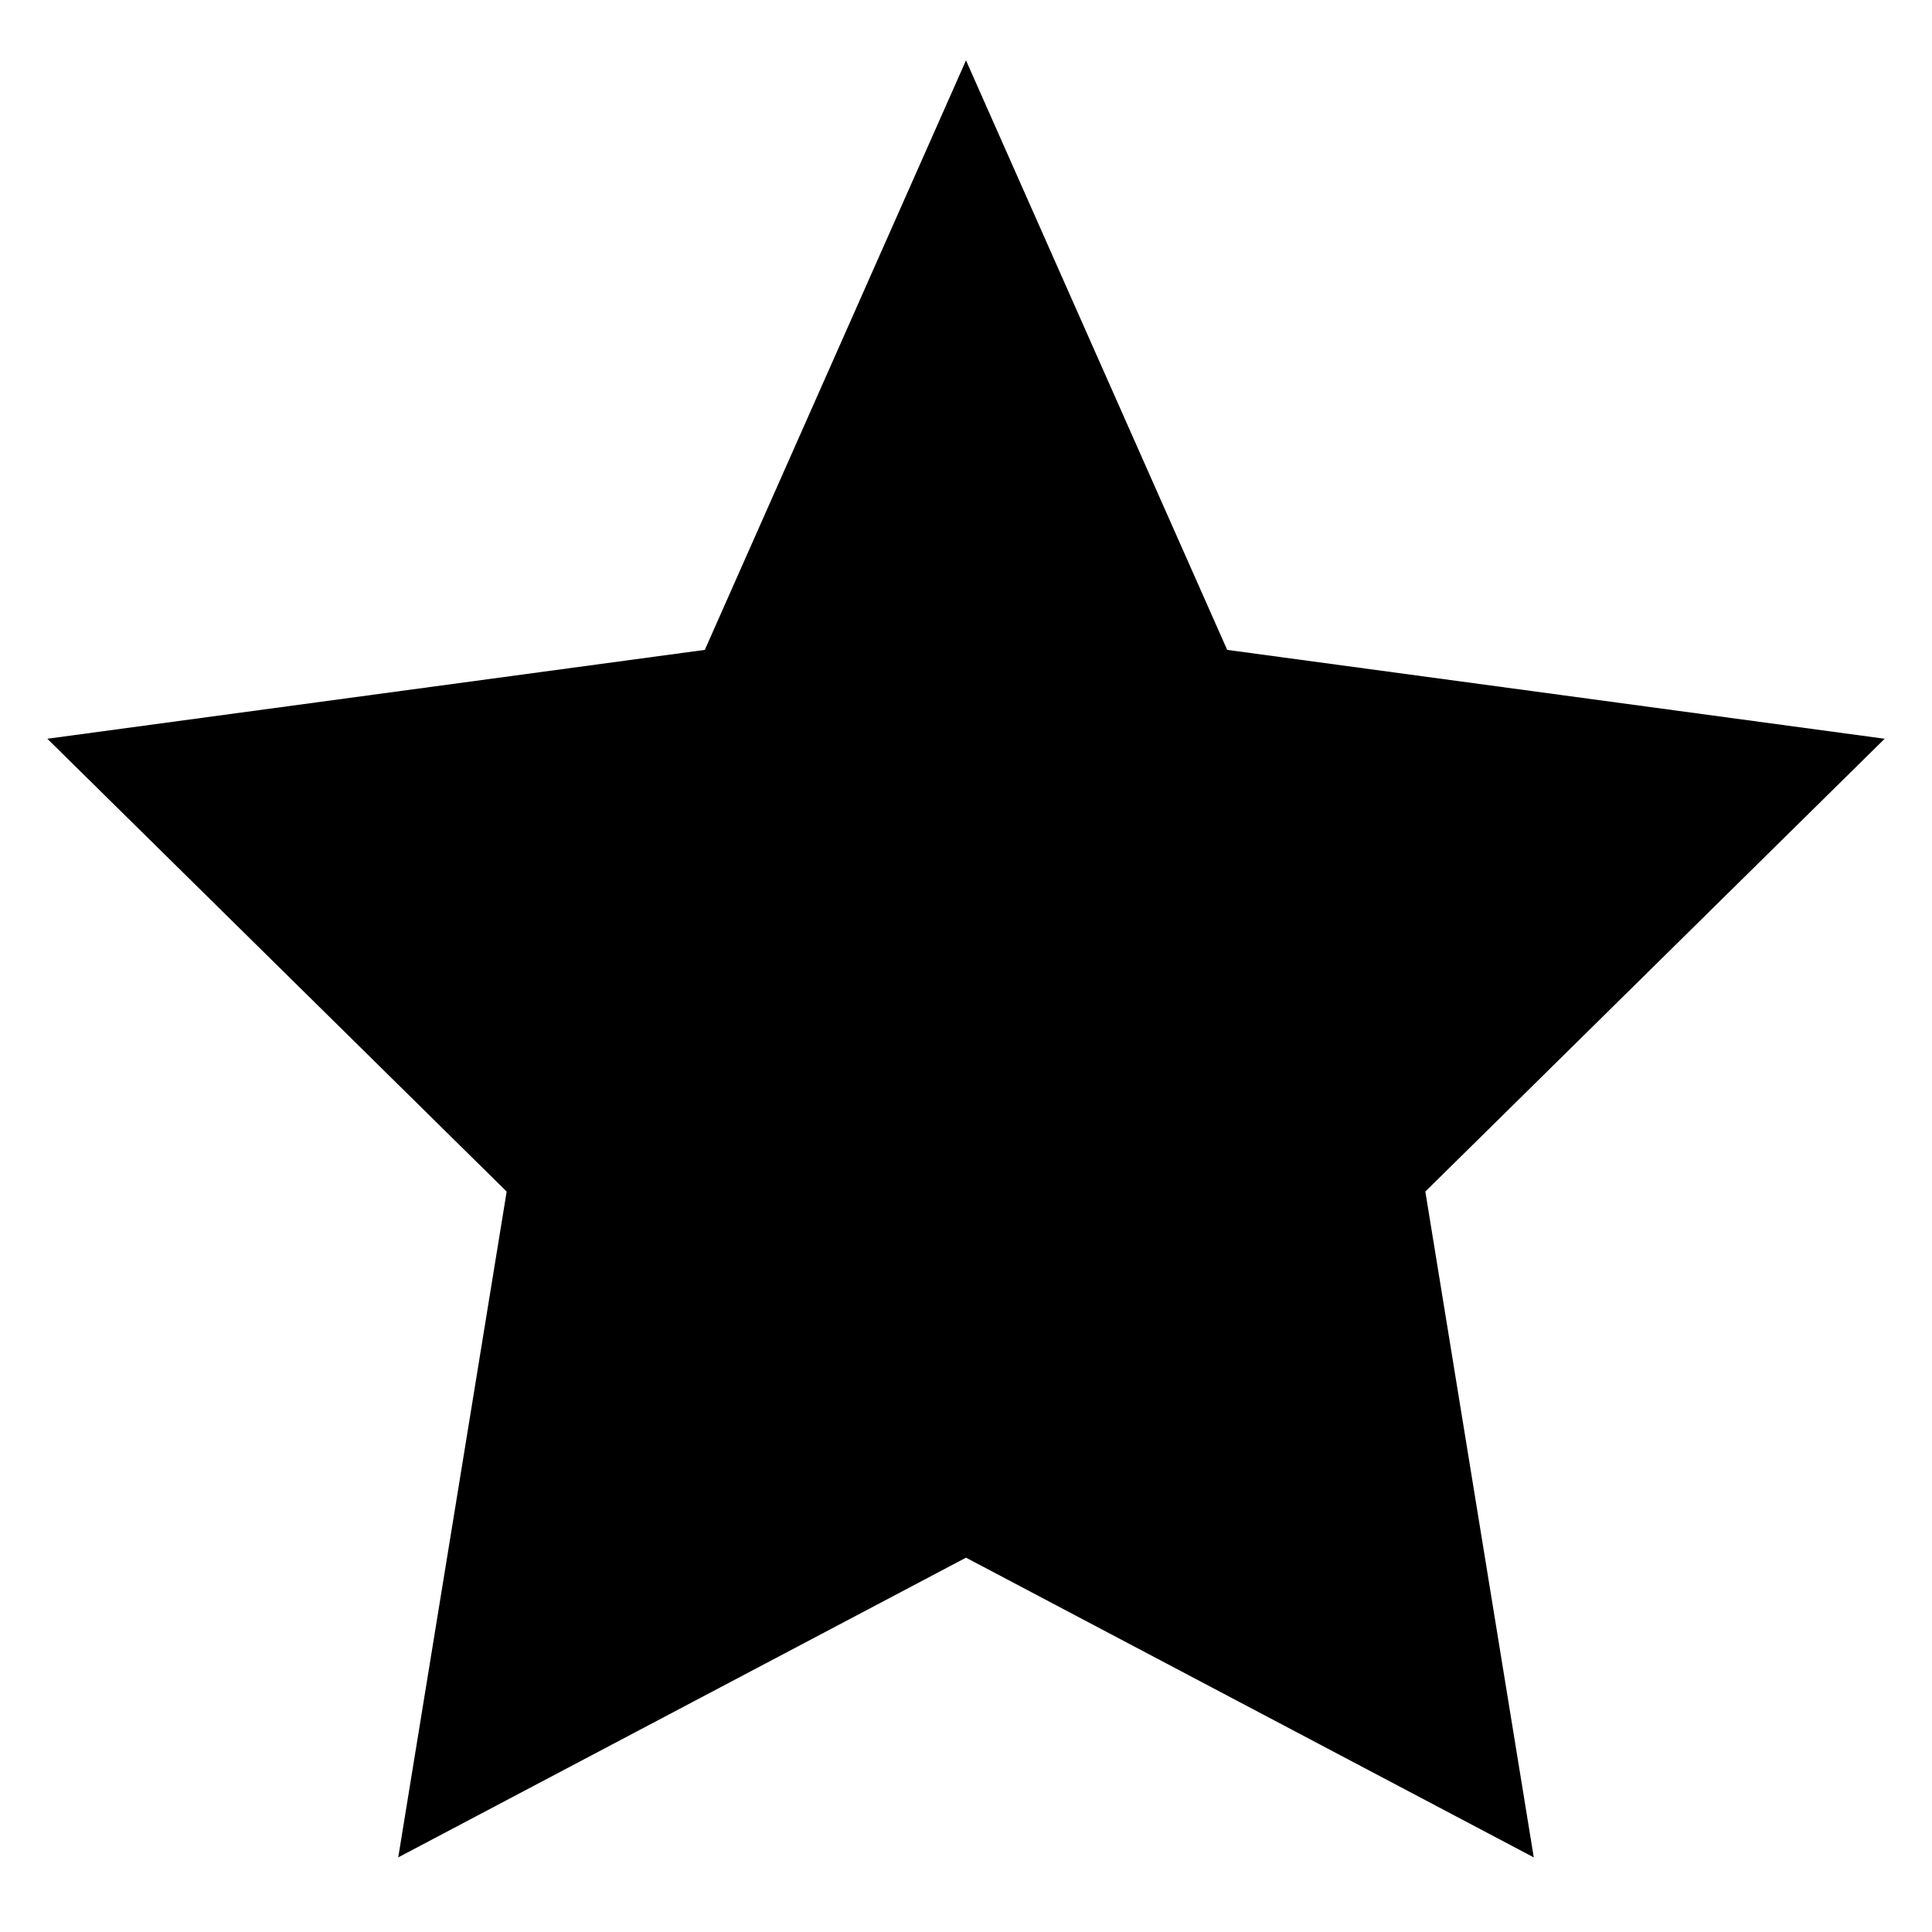 <svg width="16" height="16" viewBox="0 0 16 16" fill="none" xmlns="http://www.w3.org/2000/svg">
  <path d="M8 0.5L10.163 5.382L15.608 6.118L11.804 9.868L12.702 15.382L8 12.9L3.298 15.382L4.196 9.868L0.392 6.118L5.837 5.382L8 0.5Z" fill="currentColor"/>
</svg>
